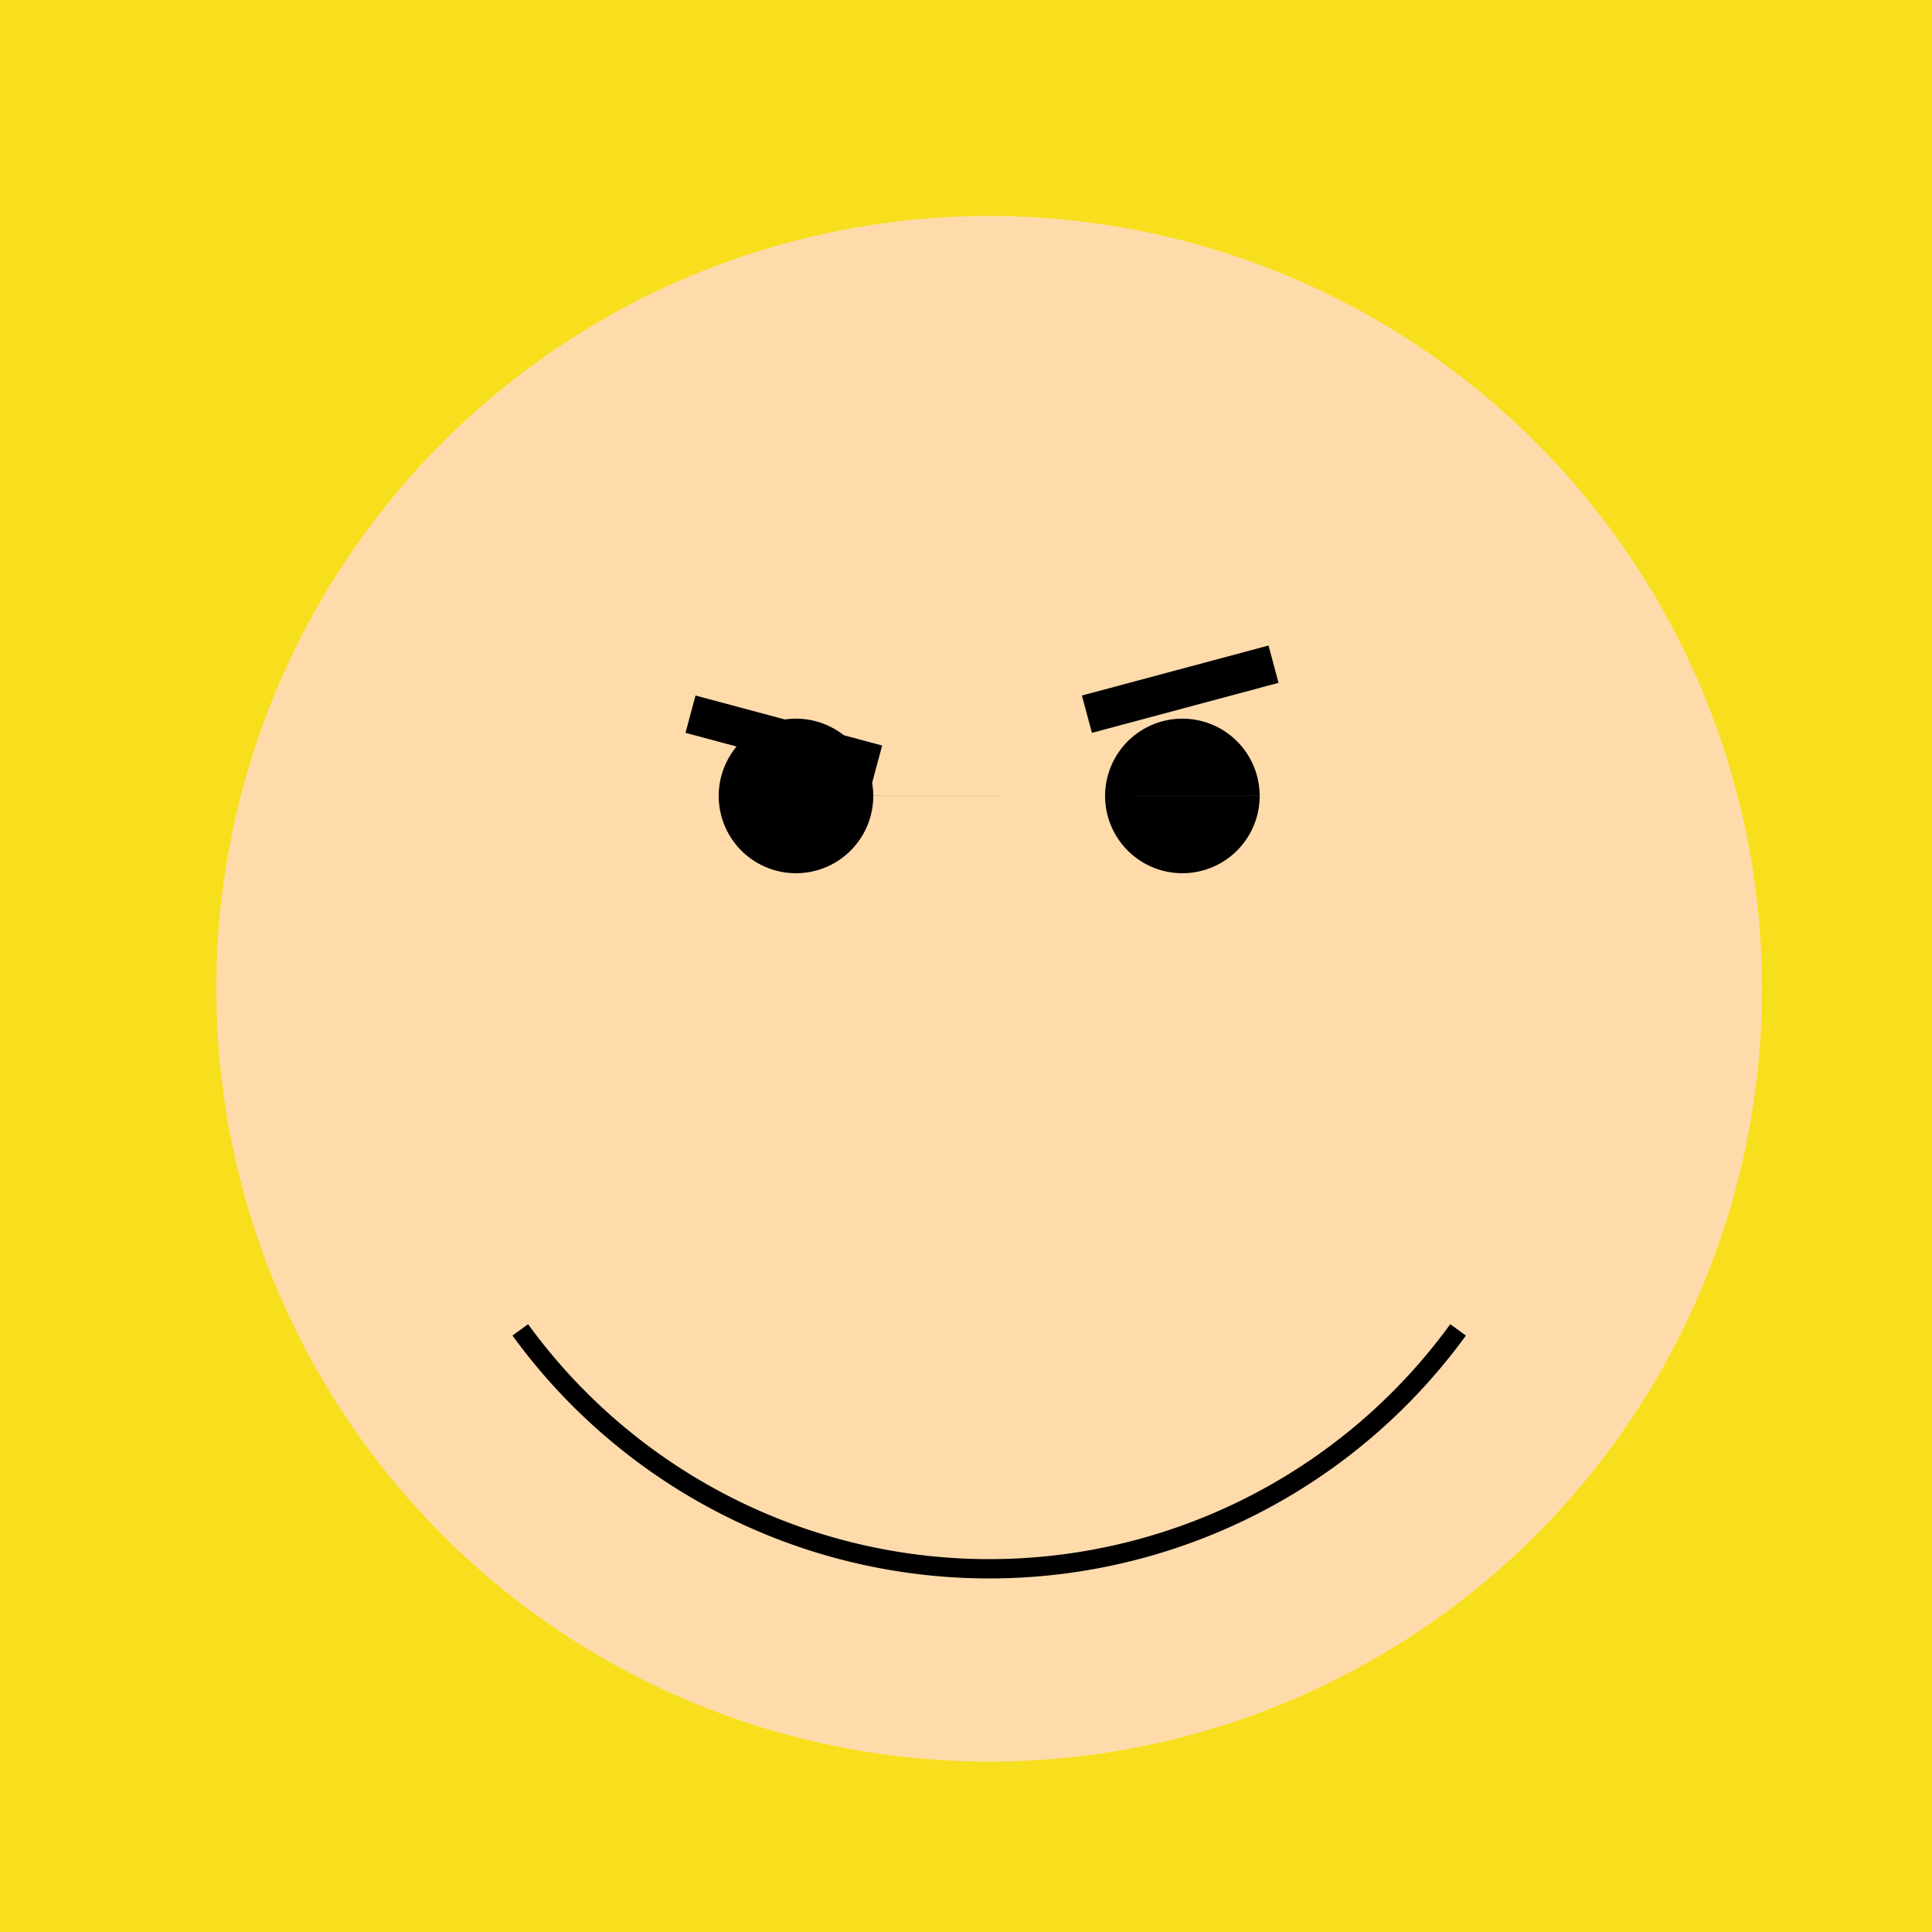 <!--

Generated by DrawGPT.
Free, open source, AI generated images in SVG, PNG, and HTML Canvas format.
https://drawgpt.ai

Created: 2024-02-05T16:16:04.695Z
Link: https://drawgpt.ai/prompt/160968/

-->
<svg xmlns="http://www.w3.org/2000/svg" xmlns:xlink="http://www.w3.org/1999/xlink" width="500" height="500"><defs/><g><rect fill="#F7DF1E" stroke="none" x="0" y="0" width="512" height="512"/><path fill="#FFDBAC" stroke="none" paint-order="stroke fill markers" d=" M 456 256 A 200 200 0 1 1 456 255.8"/><path fill="#000" stroke="none" paint-order="stroke fill markers" d=" M 226 206 A 20 20 0 1 1 226 205.98 L 326 206 A 20 20 0 1 1 326 205.98"/><path fill="none" stroke="#000" paint-order="fill stroke markers" d=" M 377.353 344.168 A 150 150 0 0 1 134.647 344.168" stroke-miterlimit="10" stroke-width="5" stroke-dasharray=""/><g transform="translate(180,180) rotate(15,0,0)"><rect fill="#000" stroke="none" x="0" y="0" width="50" height="10"/></g><g transform="translate(280,180) rotate(-15,0,0)"><rect fill="#000" stroke="none" x="0" y="0" width="50" height="10"/></g></g></svg>